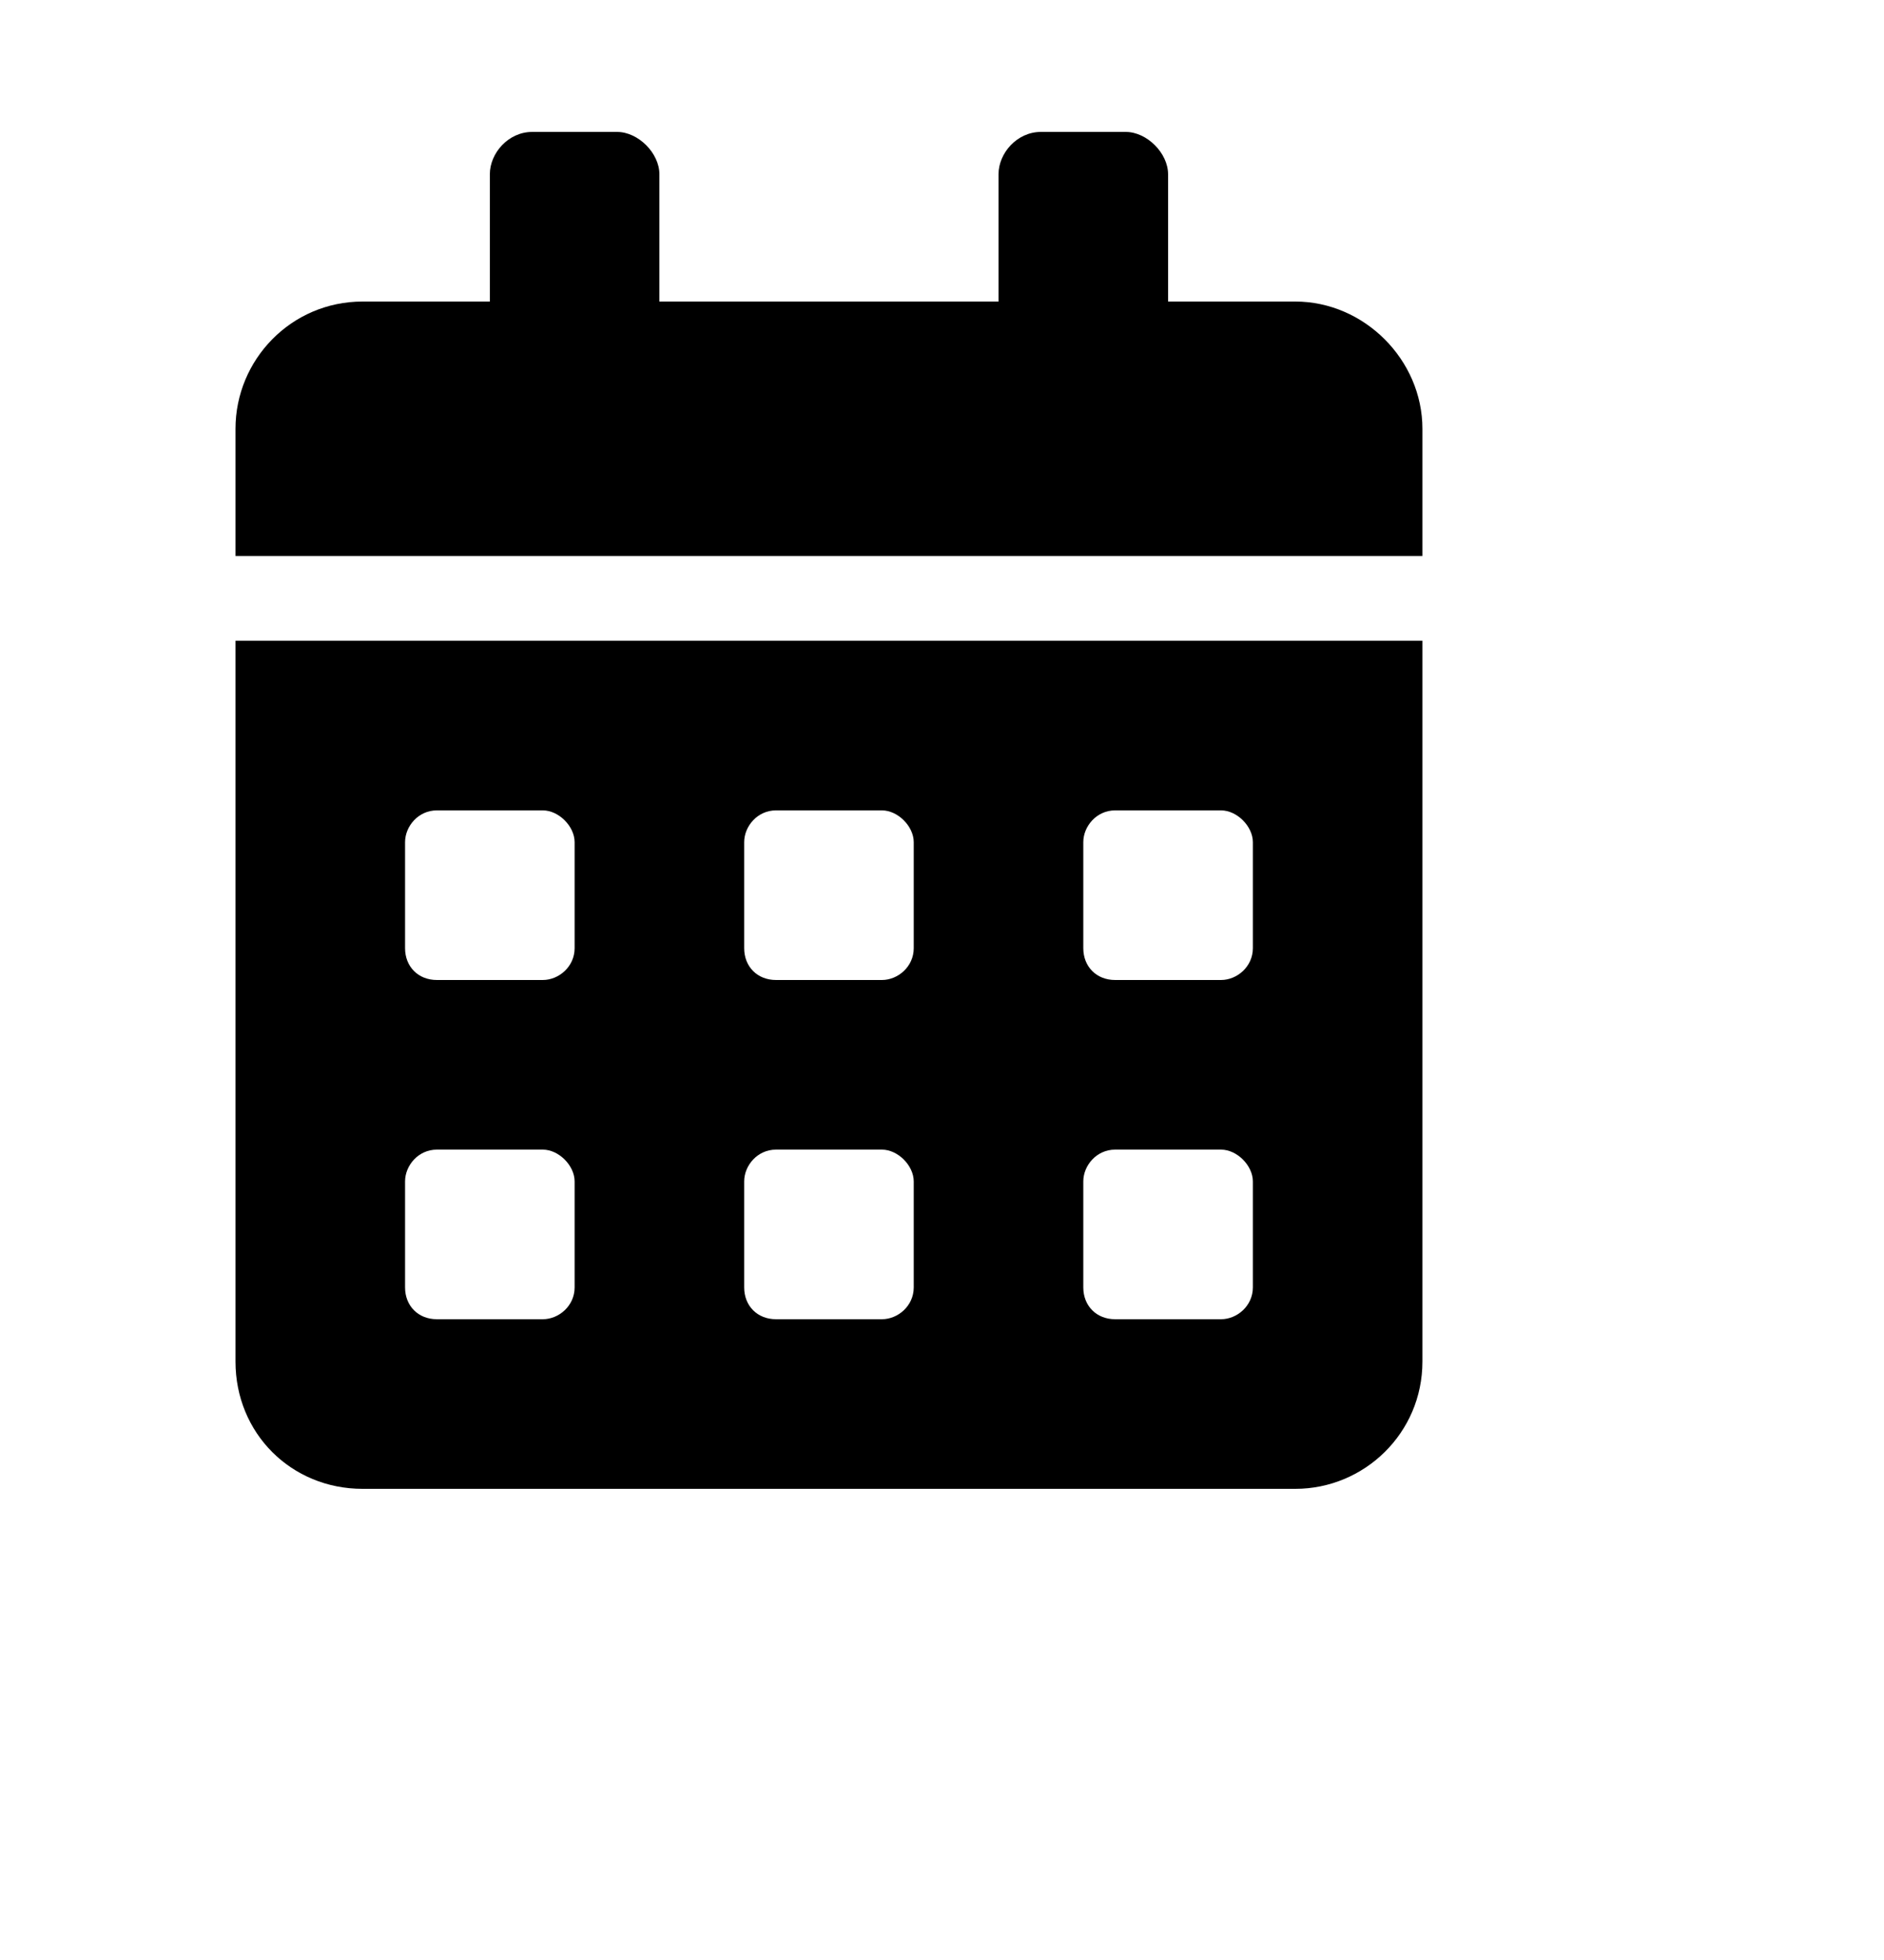 <svg width="25" height="26" viewBox="0 0 25 26" fill="none" xmlns="http://www.w3.org/2000/svg">
<path d="M3.125 18.062C3.125 19.012 3.863 19.75 4.812 19.75H17.188C18.102 19.75 18.875 19.012 18.875 18.062V8.5H3.125V18.062ZM14.375 11.172C14.375 10.961 14.551 10.75 14.797 10.75H16.203C16.414 10.75 16.625 10.961 16.625 11.172V12.578C16.625 12.824 16.414 13 16.203 13H14.797C14.551 13 14.375 12.824 14.375 12.578V11.172ZM14.375 15.672C14.375 15.461 14.551 15.25 14.797 15.25H16.203C16.414 15.25 16.625 15.461 16.625 15.672V17.078C16.625 17.324 16.414 17.5 16.203 17.5H14.797C14.551 17.5 14.375 17.324 14.375 17.078V15.672ZM9.875 11.172C9.875 10.961 10.051 10.75 10.297 10.75H11.703C11.914 10.75 12.125 10.961 12.125 11.172V12.578C12.125 12.824 11.914 13 11.703 13H10.297C10.051 13 9.875 12.824 9.875 12.578V11.172ZM9.875 15.672C9.875 15.461 10.051 15.25 10.297 15.25H11.703C11.914 15.25 12.125 15.461 12.125 15.672V17.078C12.125 17.324 11.914 17.5 11.703 17.5H10.297C10.051 17.5 9.875 17.324 9.875 17.078V15.672ZM5.375 11.172C5.375 10.961 5.551 10.75 5.797 10.75H7.203C7.414 10.75 7.625 10.961 7.625 11.172V12.578C7.625 12.824 7.414 13 7.203 13H5.797C5.551 13 5.375 12.824 5.375 12.578V11.172ZM5.375 15.672C5.375 15.461 5.551 15.25 5.797 15.25H7.203C7.414 15.25 7.625 15.461 7.625 15.672V17.078C7.625 17.324 7.414 17.5 7.203 17.5H5.797C5.551 17.5 5.375 17.324 5.375 17.078V15.672ZM17.188 4H15.5V2.312C15.5 2.031 15.219 1.75 14.938 1.75H13.812C13.496 1.75 13.25 2.031 13.25 2.312V4H8.75V2.312C8.75 2.031 8.469 1.75 8.188 1.75H7.062C6.746 1.75 6.5 2.031 6.5 2.312V4H4.812C3.863 4 3.125 4.773 3.125 5.688V7.375H18.875V5.688C18.875 4.773 18.102 4 17.188 4Z" fill="black"/>
</svg>
